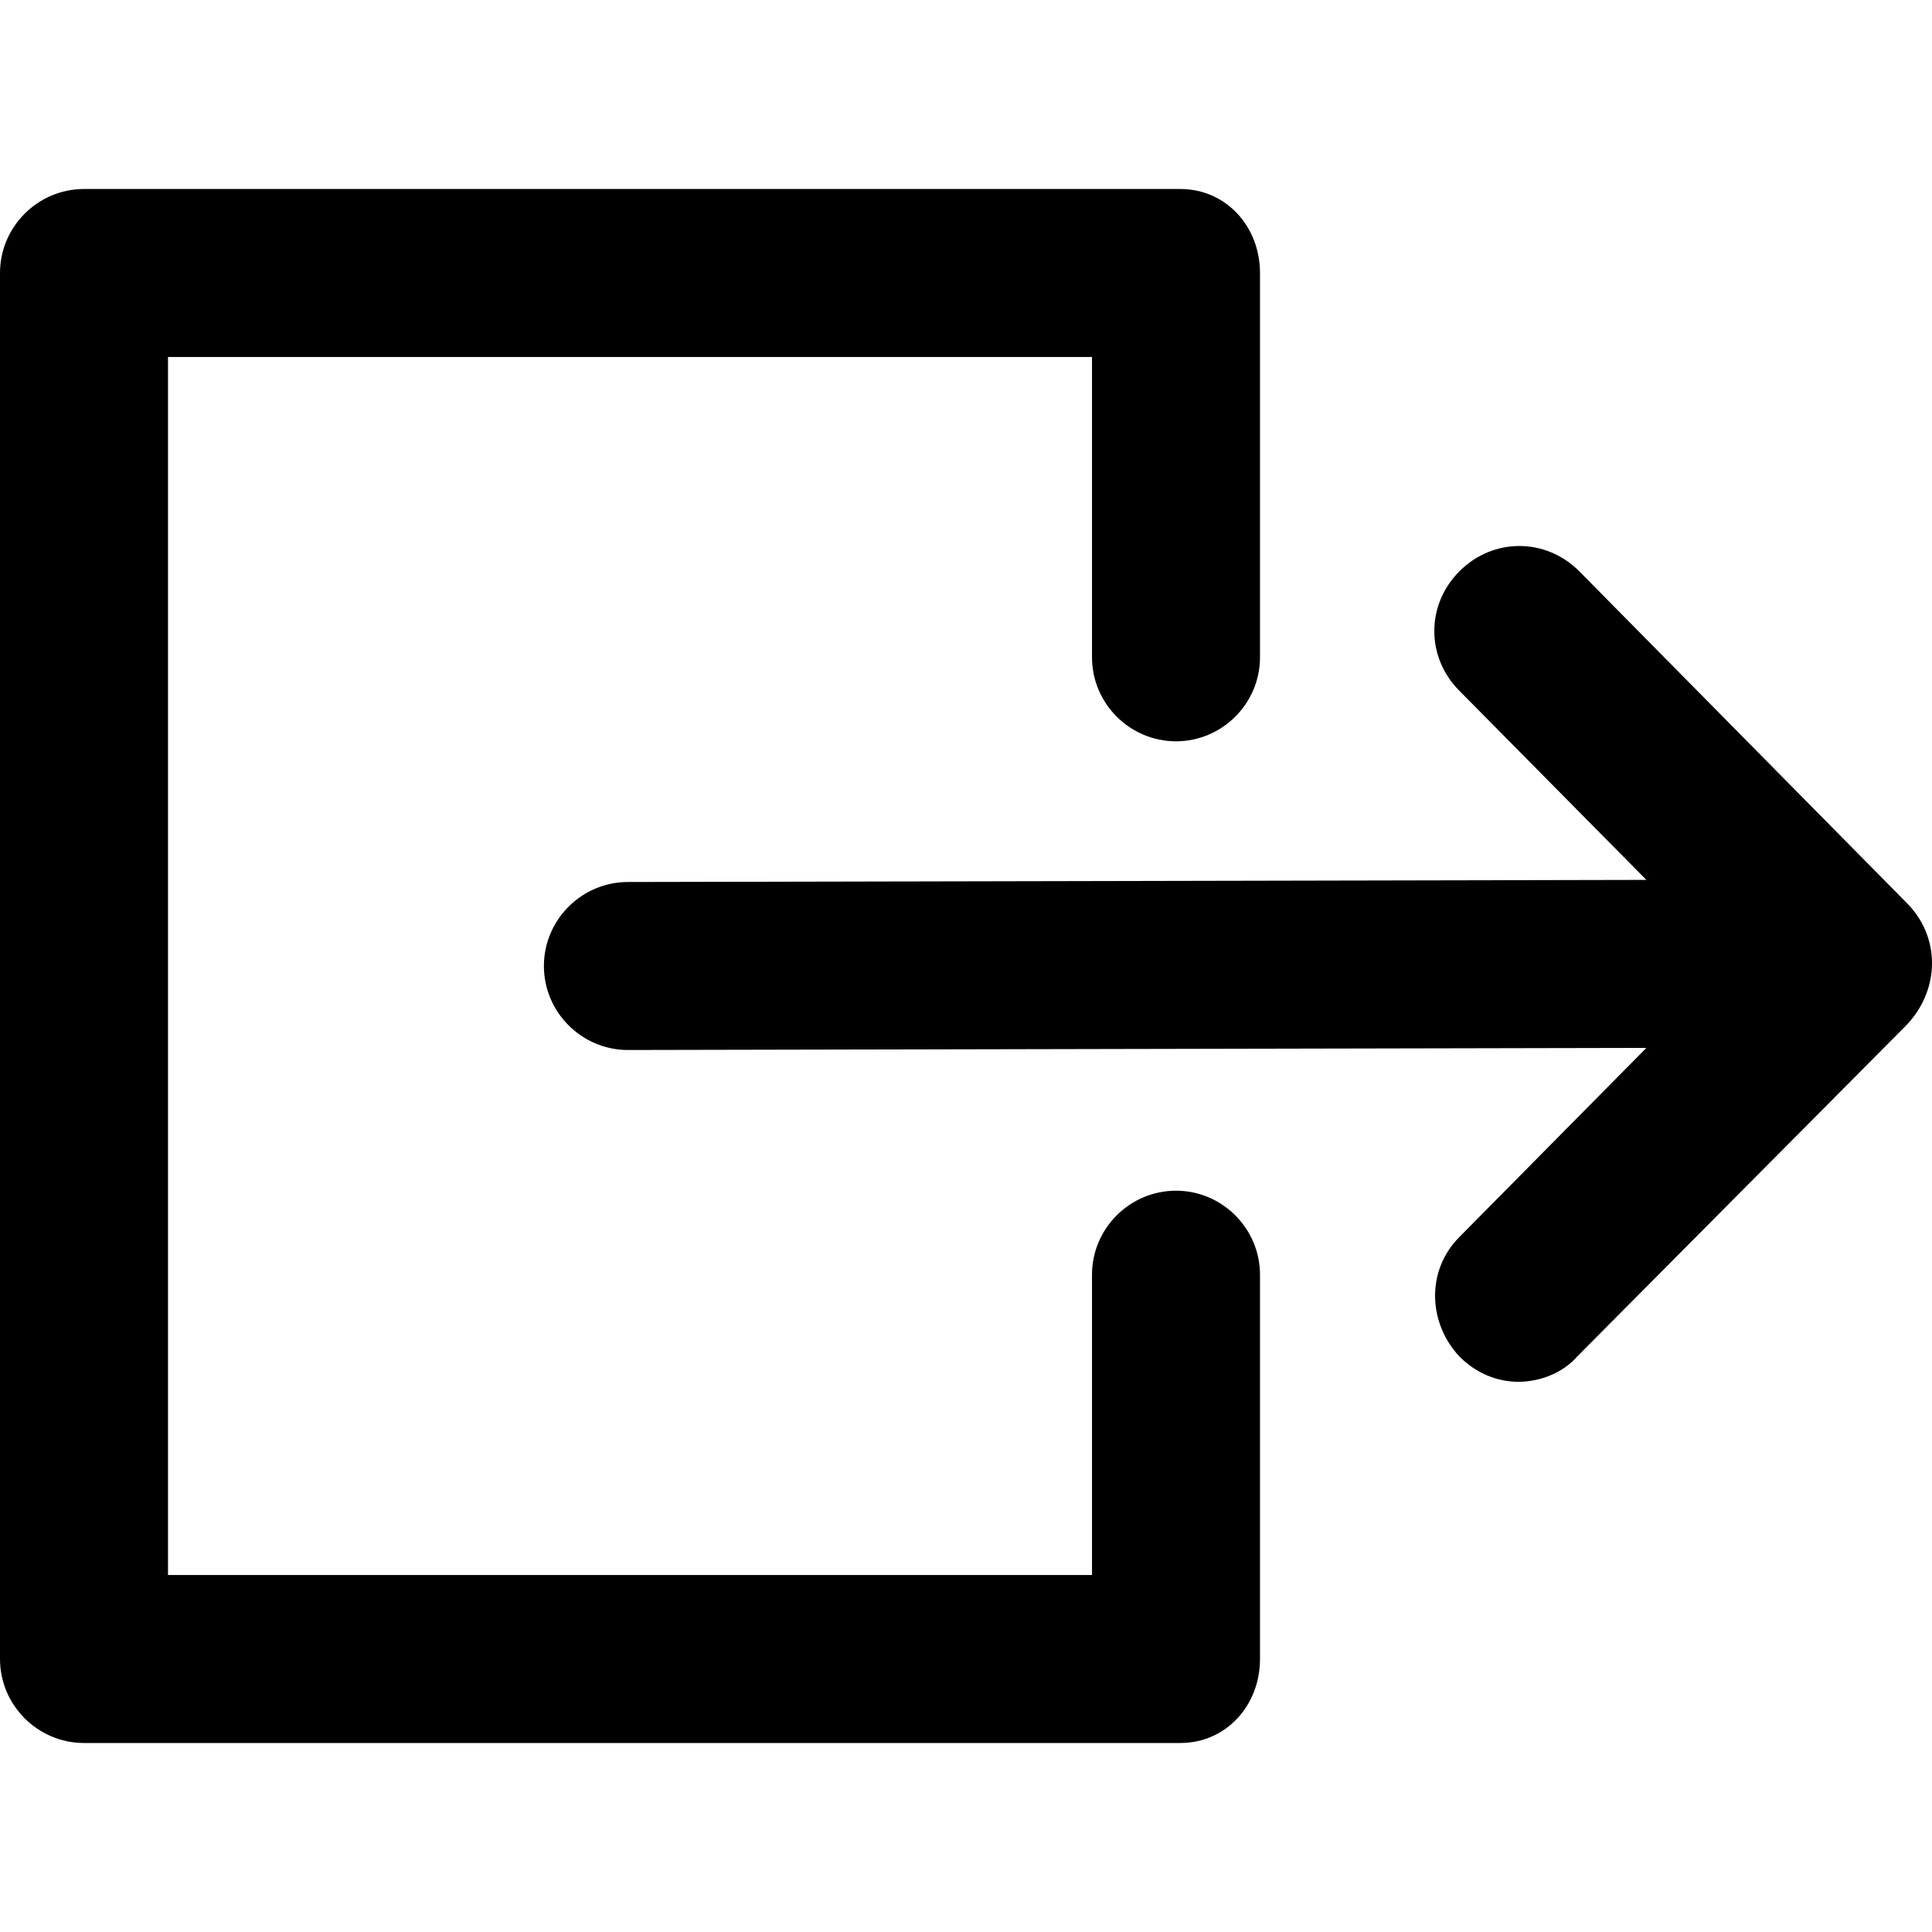 <?xml version="1.0" encoding="utf-8"?>
<!-- Скачано с сайта svg4.ru / Downloaded from svg4.ru -->
<svg fill="#000000" version="1.1" id="Layer_1" xmlns="http://www.w3.org/2000/svg" xmlns:xlink="http://www.w3.org/1999/xlink" 
	 width="800px" height="800px" viewBox="0 0 92 92" enable-background="new 0 0 92 92" xml:space="preserve">
<path id="XMLID_1456_" d="M60,60.7V79c0,2.2-1.6,4-3.8,4H4c-2.2,0-4-1.8-4-4V13c0-2.2,1.8-4,4-4h52.2c2.2,0,3.8,1.8,3.8,4v18.3
	c0,2.2-1.8,4-4,4s-4-1.8-4-4V17H8v58h44V60.7c0-2.2,1.8-4,4-4S60,58.5,60,60.7z M90.8,43L75.2,27.2c-1.6-1.6-4.1-1.6-5.7,0
	c-1.6,1.6-1.6,4.1,0,5.7l8.9,9L29.9,42c-2.2,0-4,1.8-4,4c0,2.2,1.8,4,4,4c0,0,0,0,0,0l48.5-0.1l-8.9,9c-1.6,1.6-1.5,4.1,0,5.7
	c0.8,0.8,1.8,1.2,2.8,1.2c1,0,2.1-0.4,2.8-1.2l15.7-15.8C92.4,47.1,92.4,44.6,90.8,43z"/>
</svg>